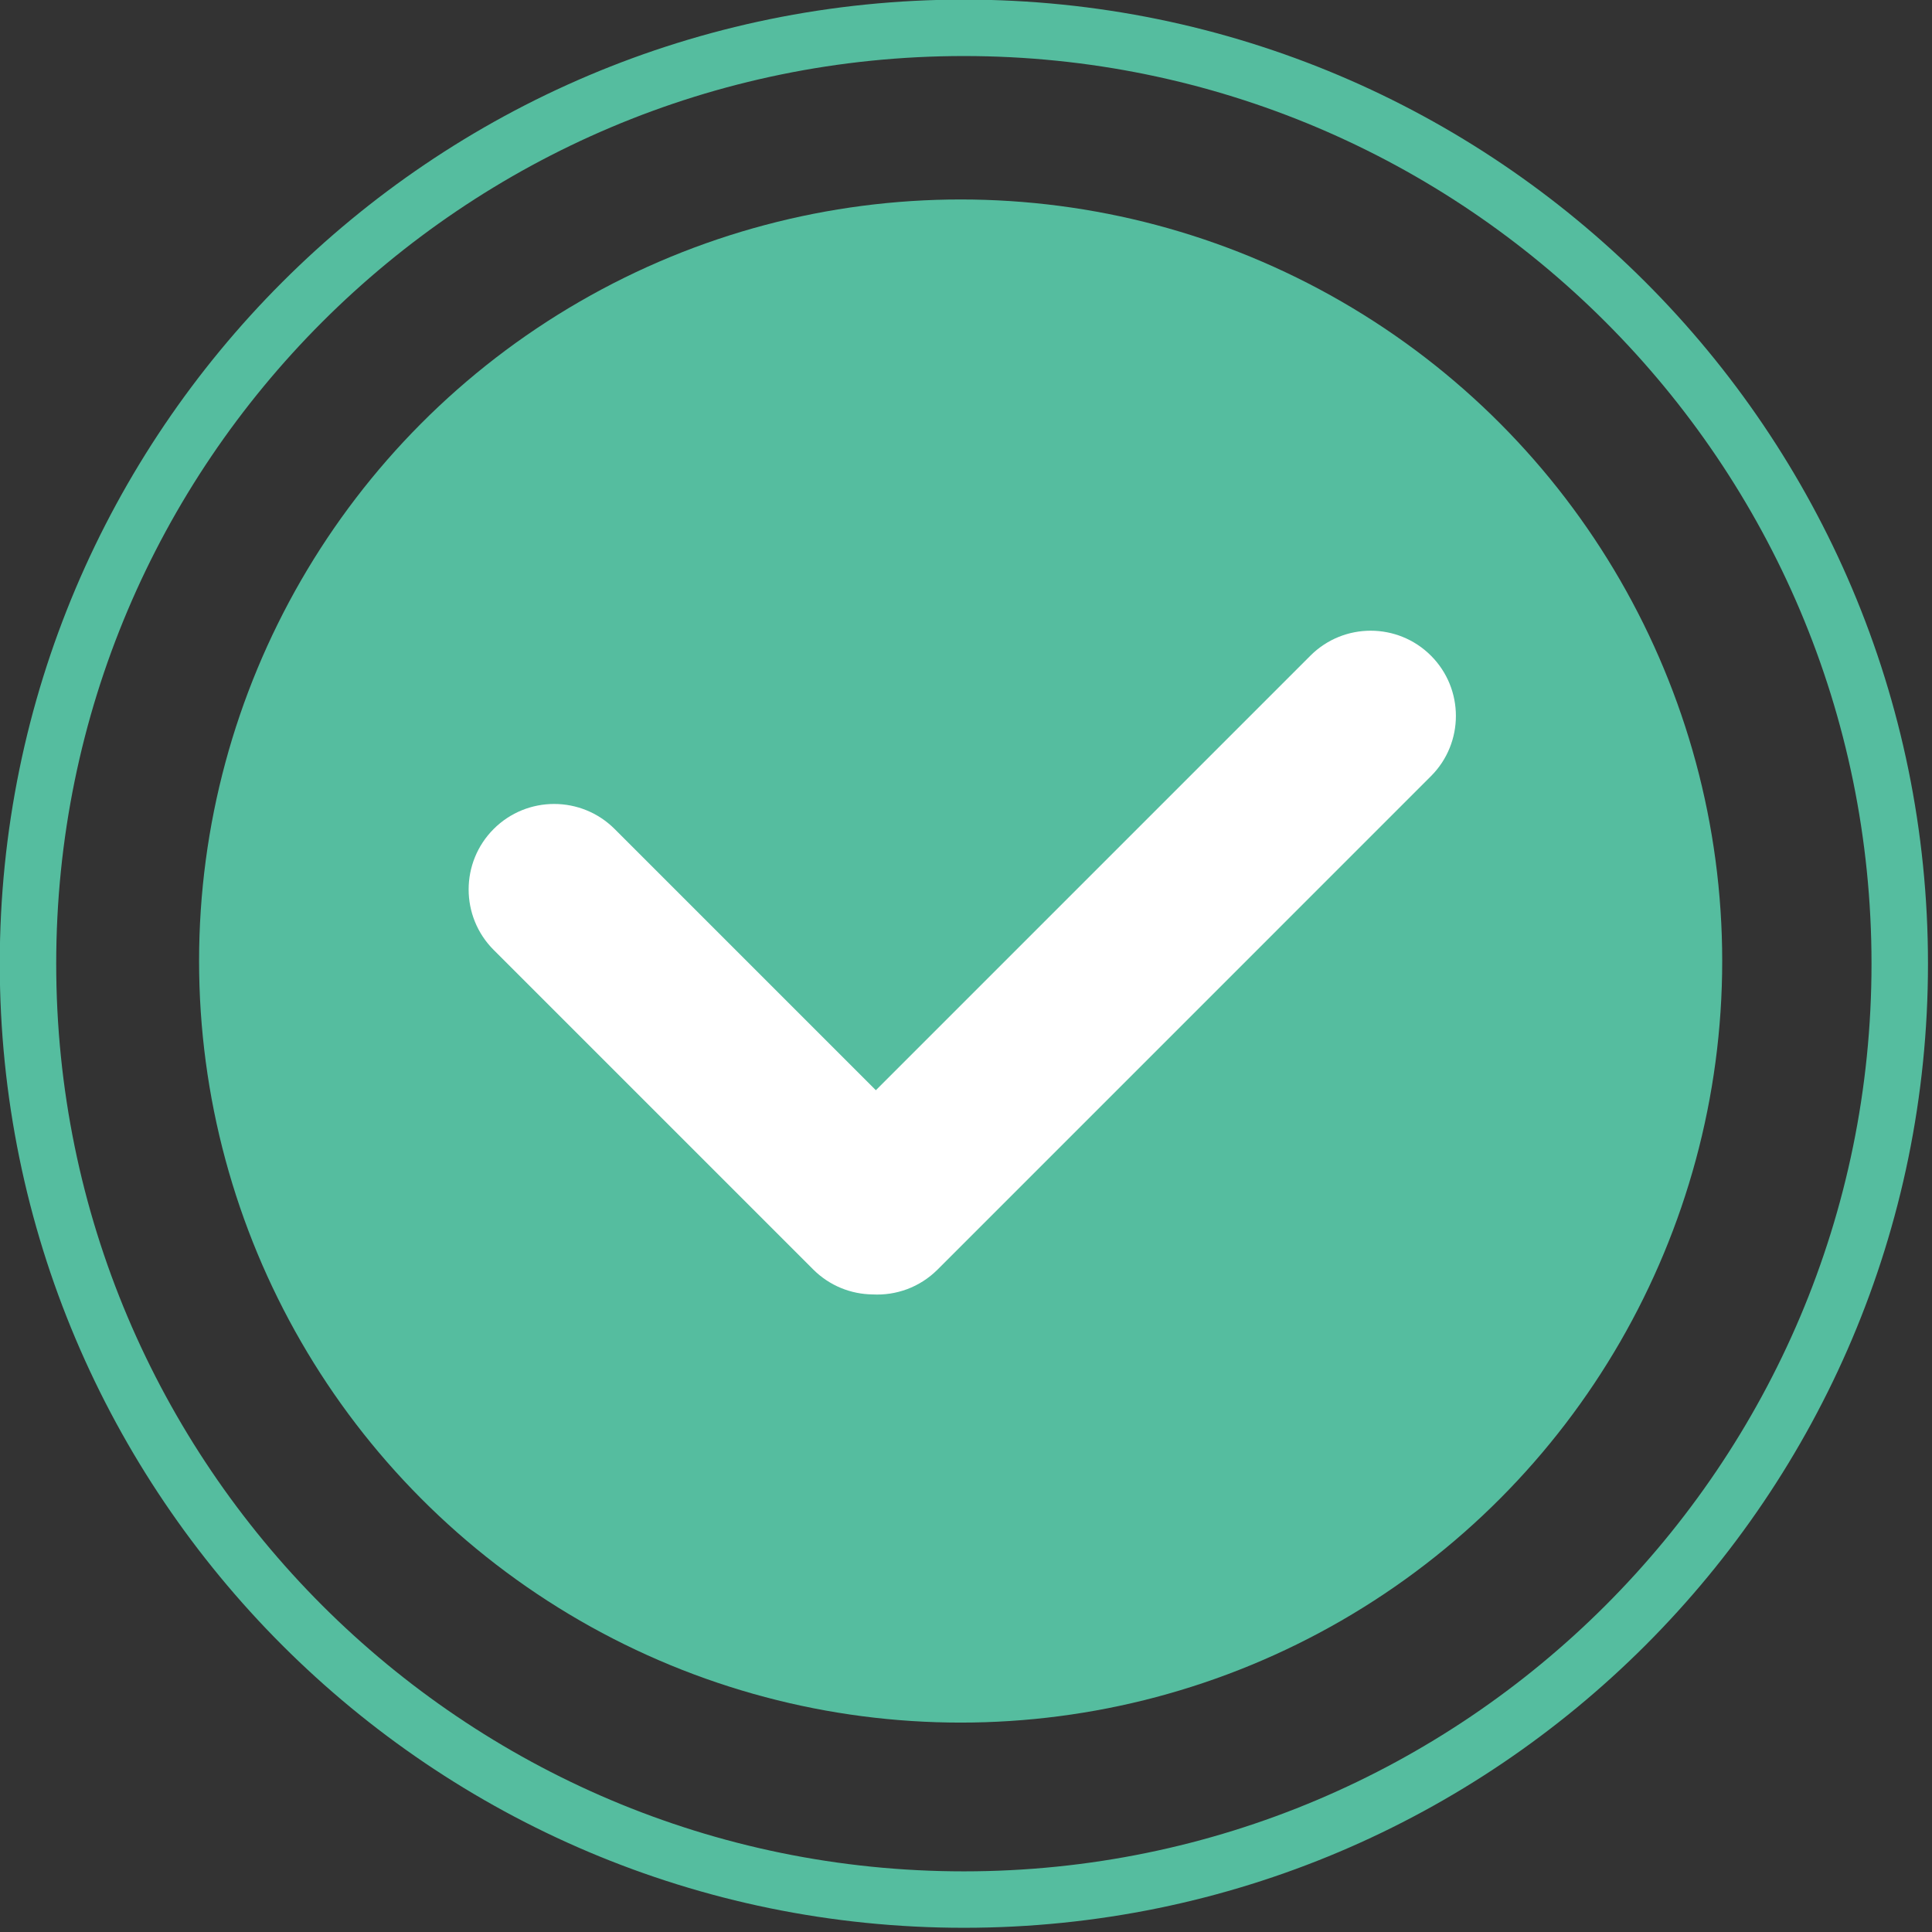 <?xml version="1.0" encoding="UTF-8" standalone="no"?>
<!DOCTYPE svg PUBLIC "-//W3C//DTD SVG 1.1//EN" "http://www.w3.org/Graphics/SVG/1.1/DTD/svg11.dtd">
<svg width="100%" height="100%" viewBox="0 0 276 276" version="1.1" xmlns="http://www.w3.org/2000/svg" xmlns:xlink="http://www.w3.org/1999/xlink" xml:space="preserve" xmlns:serif="http://www.serif.com/" style="fill-rule:evenodd;clip-rule:evenodd;stroke-linejoin:round;stroke-miterlimit:2;">
    <rect x="0" y="0" width="276" height="276" fill="#333333" stroke="none"/>
    <g transform="matrix(1,0,0,1,-255.744,-536.954)">
        <g id="v">
            <g transform="matrix(0.377,0,0,0.377,-147.432,191.424)">
                <circle cx="1433.45" cy="1280.69" r="288.581" style="fill:rgb(85,189,159);"/>
            </g>
            <g transform="matrix(0.425,0,0,0.425,-132.612,-106.863)">
                <path d="M1237.77,1514.73C1416.62,1514.73 1561.84,1659.94 1561.84,1838.8C1561.84,2017.65 1416.62,2162.86 1237.77,2162.86C1058.91,2162.86 913.7,2017.65 913.7,1838.8C913.7,1659.94 1058.91,1514.73 1237.77,1514.73ZM1237.77,1533.7C1406.15,1533.7 1542.86,1670.41 1542.86,1838.8C1542.86,2007.18 1406.15,2143.89 1237.77,2143.89C1069.38,2143.89 932.673,2007.18 932.673,1838.8C932.673,1670.41 1069.38,1533.7 1237.77,1533.7Z" style="fill:rgb(85,189,159);"/>
            </g>
            <g transform="matrix(0.455,0,0,0.455,-127.701,253.941)">
                <path d="M1117.73,964.307L1254.17,827.863C1264.62,817.42 1281.57,817.42 1292.01,827.863C1302.46,838.305 1302.46,855.261 1292.01,865.704L1137.09,1020.63C1131.49,1026.22 1124.03,1028.82 1116.7,1028.42C1109.93,1028.34 1103.2,1025.72 1098.04,1020.56L997.735,920.258C987.256,909.78 987.256,892.765 997.735,882.286C1008.21,871.808 1025.23,871.808 1035.71,882.286L1117.73,964.307Z" style="fill:white;"/>
            </g>
        </g>
    </g>
</svg>
